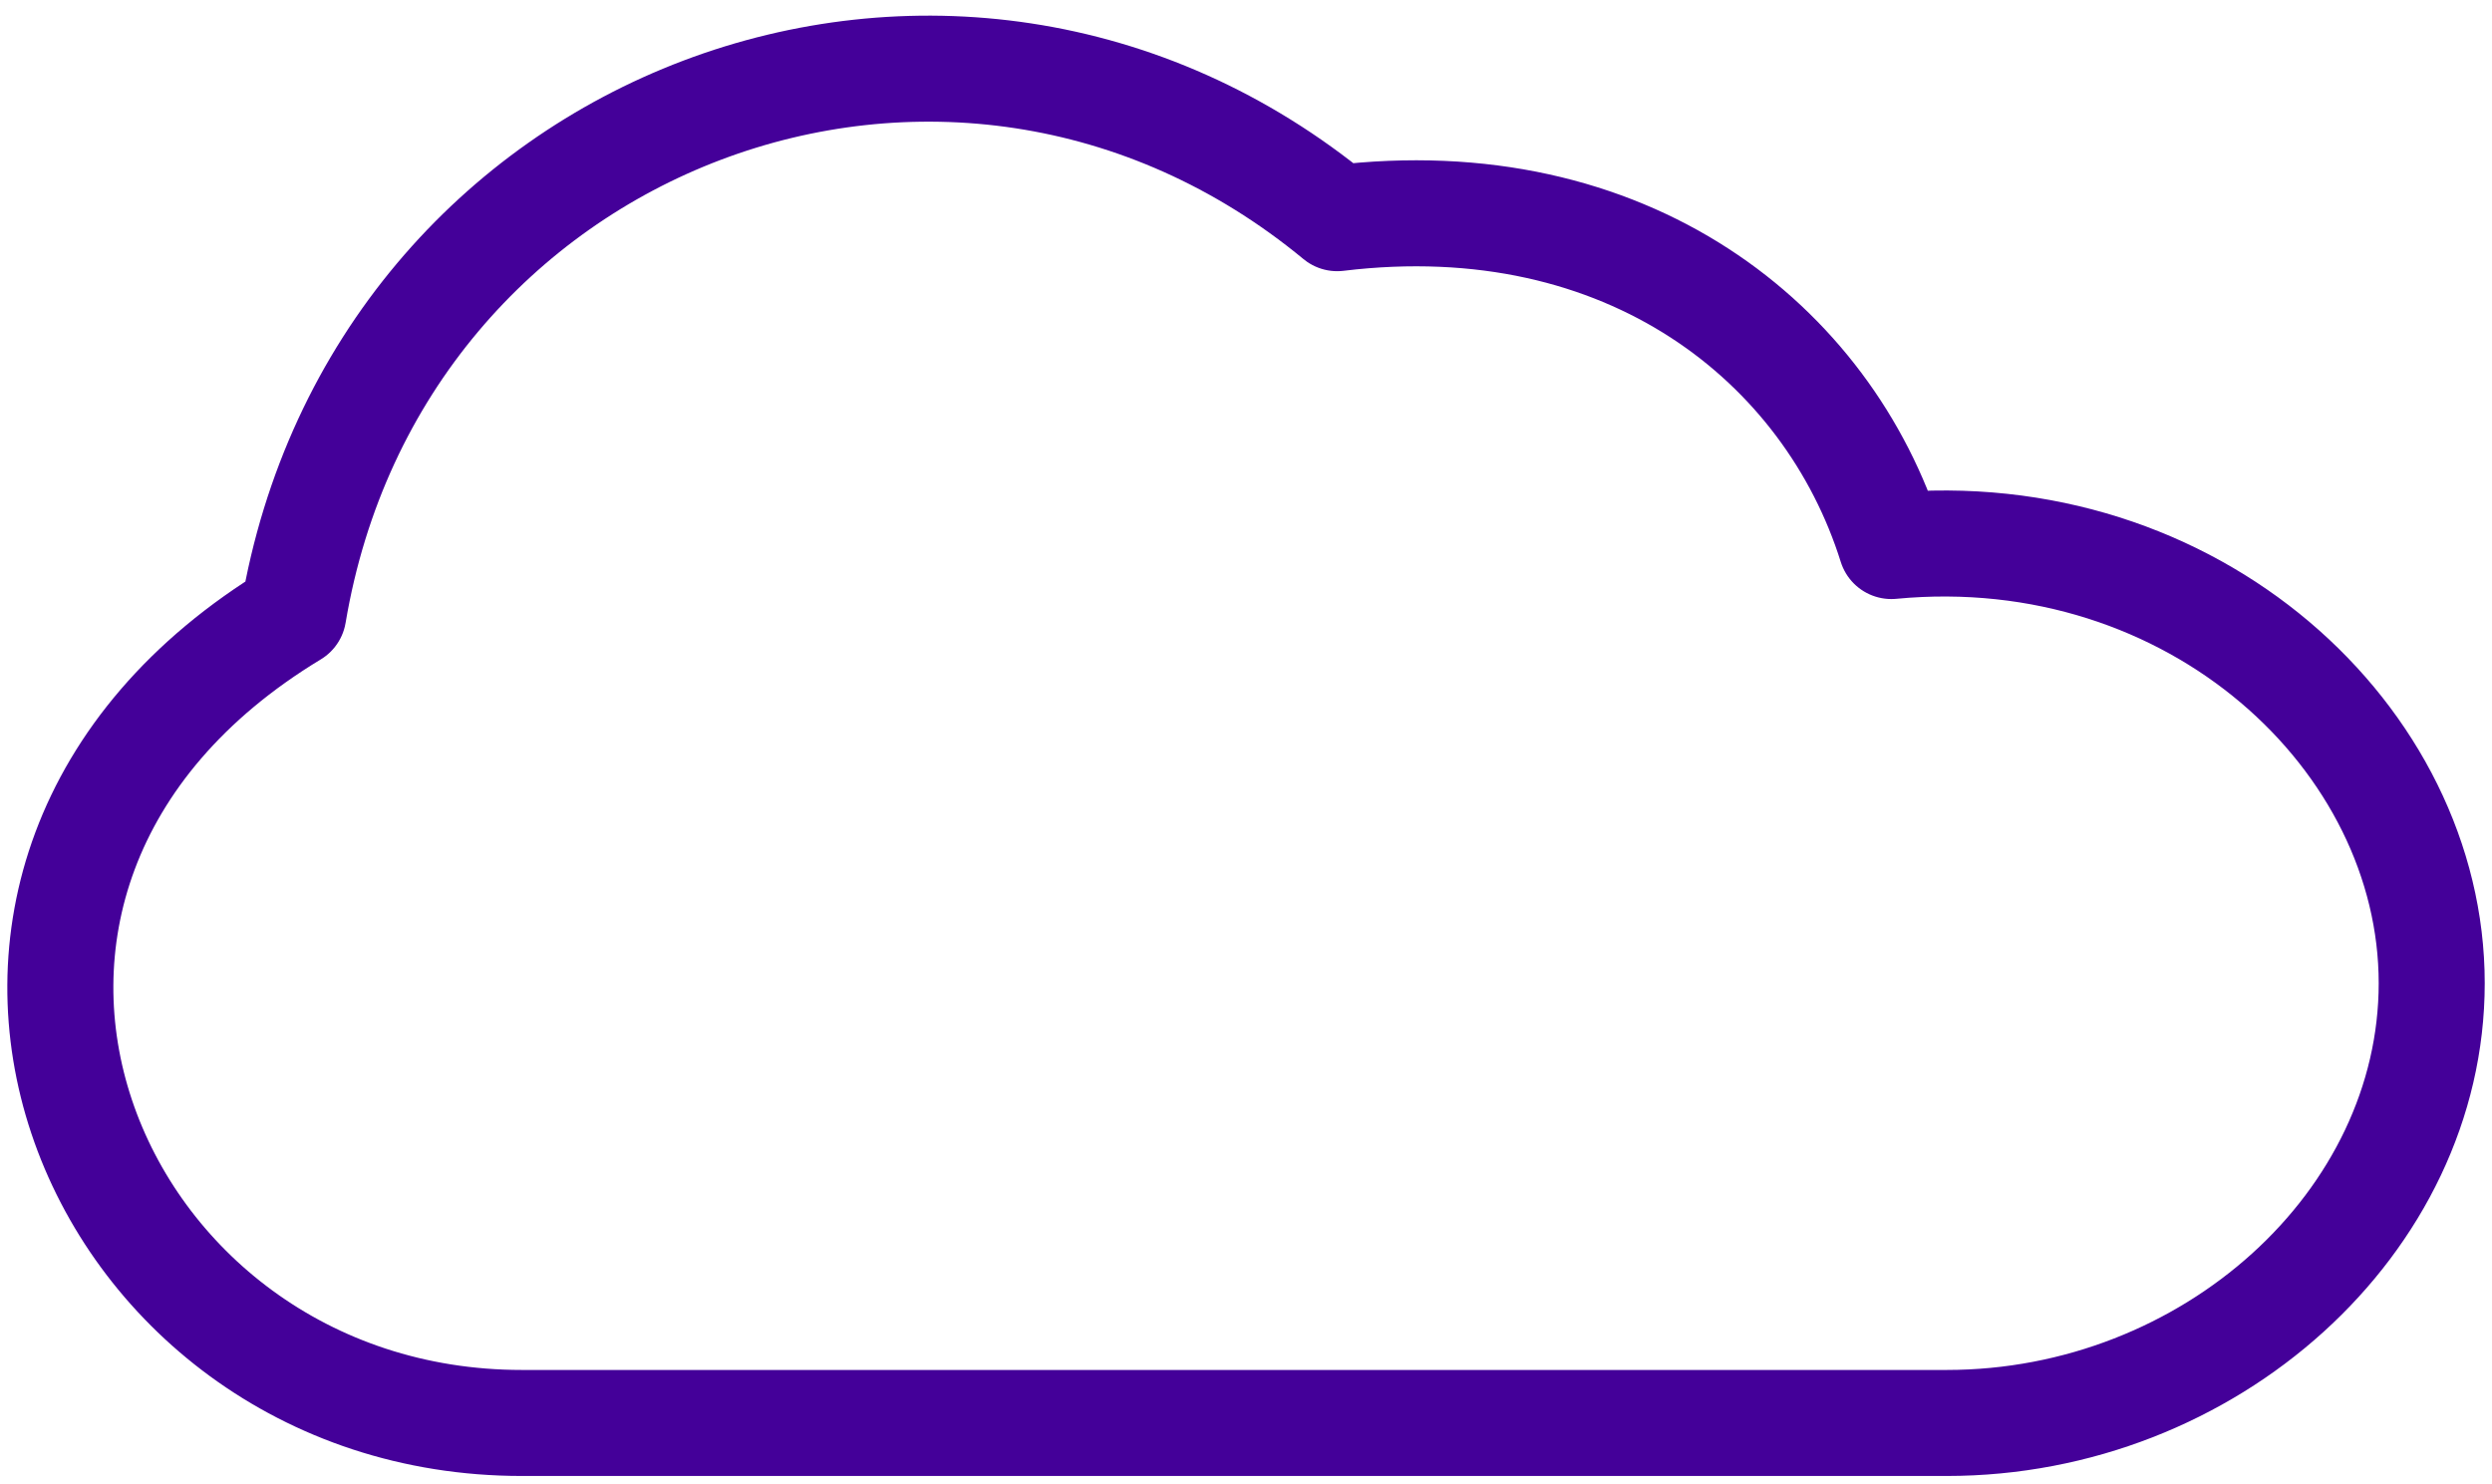 <?xml version="1.0" encoding="UTF-8"?>
<svg width="94px" height="56px" viewBox="0 0 94 56" version="1.1" xmlns="http://www.w3.org/2000/svg" xmlns:xlink="http://www.w3.org/1999/xlink">
    <title>icon-cloud</title>
    <desc>Created with Sketch.</desc>
    <defs></defs>
    <g id="Icons" stroke="none" stroke-width="1" fill="none" fill-rule="evenodd">
        <g id="new-icons" transform="translate(-2057, -8547)" stroke="#440099" stroke-linejoin="round" stroke-width="4">
            <g id="icon-cloud" transform="translate(2059, 8549)">
                <path d="M69.343,18.6 C66.95,10.97 59.4,4.9 48.44,6.231 C33.9,-5.777 12.216,2.403 9.064,21.166 C-7.267,31.044 1.231,51.684 17.685,51.684 L71.43,51.684 C81.348,51.684 89.726,44.111 89.726,35.092 C89.726,25.873 80.749,17.513 69.343,18.6 L69.343,18.6 Z" id="Shape"></path>
            </g>
        </g>
    </g>
</svg>